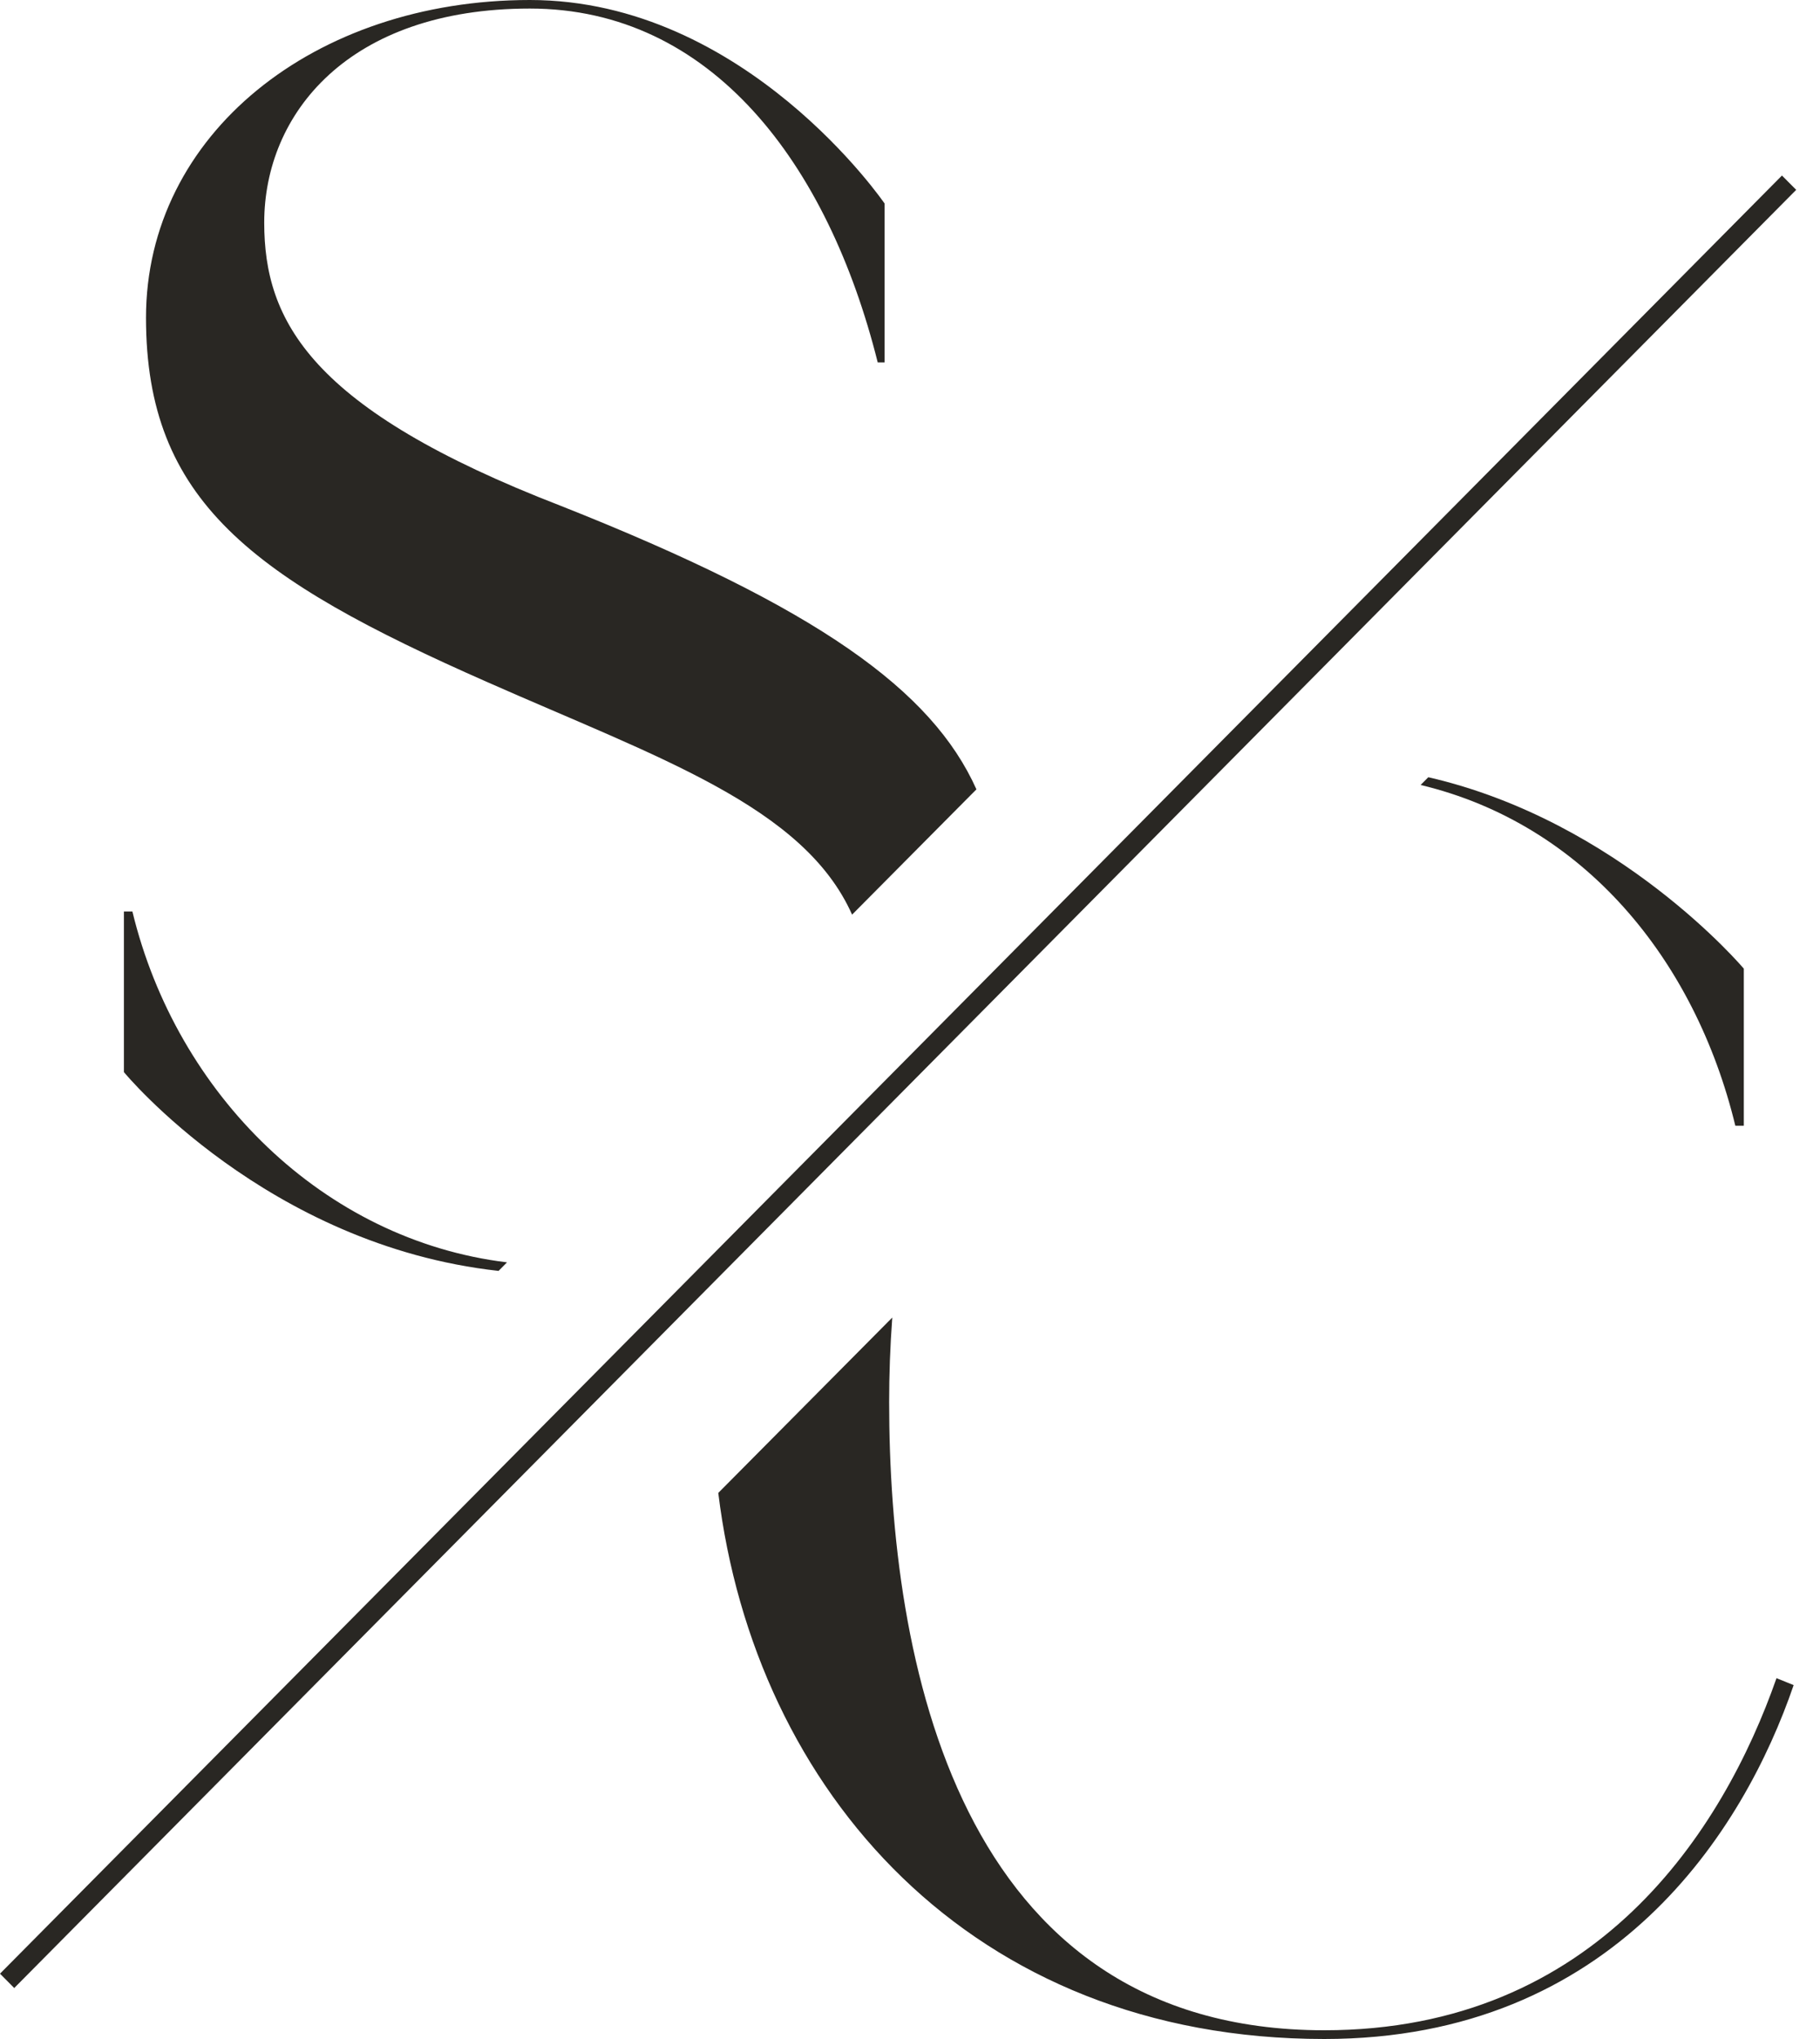 <svg width="50" height="56" viewBox="0 0 50 56" fill="none" xmlns="http://www.w3.org/2000/svg">
<path d="M48.955 4.821L0 54.206L0.391 54.6L49.346 5.214L48.955 4.821Z" fill="#292723"/>
<path d="M13.377 18.729C18.087 20.812 22.082 22.143 23.409 25.12L26.825 21.679C25.607 18.963 22.472 16.689 15.402 13.891C8.531 11.235 7.259 8.819 7.259 6.114C7.259 3.131 9.565 0.235 14.557 0.235C19.549 0.235 22.748 4.499 24.113 9.953H24.302V5.59C24.302 5.59 20.485 0 14.557 0C8.629 0 4.011 3.698 4.011 8.726C4.011 13.755 6.929 15.887 13.377 18.729Z" fill="#292723"/>
<path d="M13.702 34.899L13.929 34.67C8.889 34.059 4.85 30.051 3.637 25.033H3.404V29.445C3.404 29.445 7.324 34.206 13.702 34.905" fill="#292723"/>
<path d="M47.674 30.918H47.907V26.604C47.907 26.604 44.496 22.552 39.239 21.346L39.028 21.559C43.5 22.628 46.564 26.337 47.674 30.918Z" fill="#292723"/>
<path d="M36.38 55.76C26.262 55.76 24.427 45.518 24.427 38.504C24.427 37.762 24.454 36.983 24.513 36.186L19.733 41.002C20.734 49.183 26.673 56 36.38 56C44.333 56 47.912 50.263 49.276 46.281L48.805 46.09C47.343 50.263 43.862 55.76 36.38 55.76Z" fill="#292723"/>
</svg>
